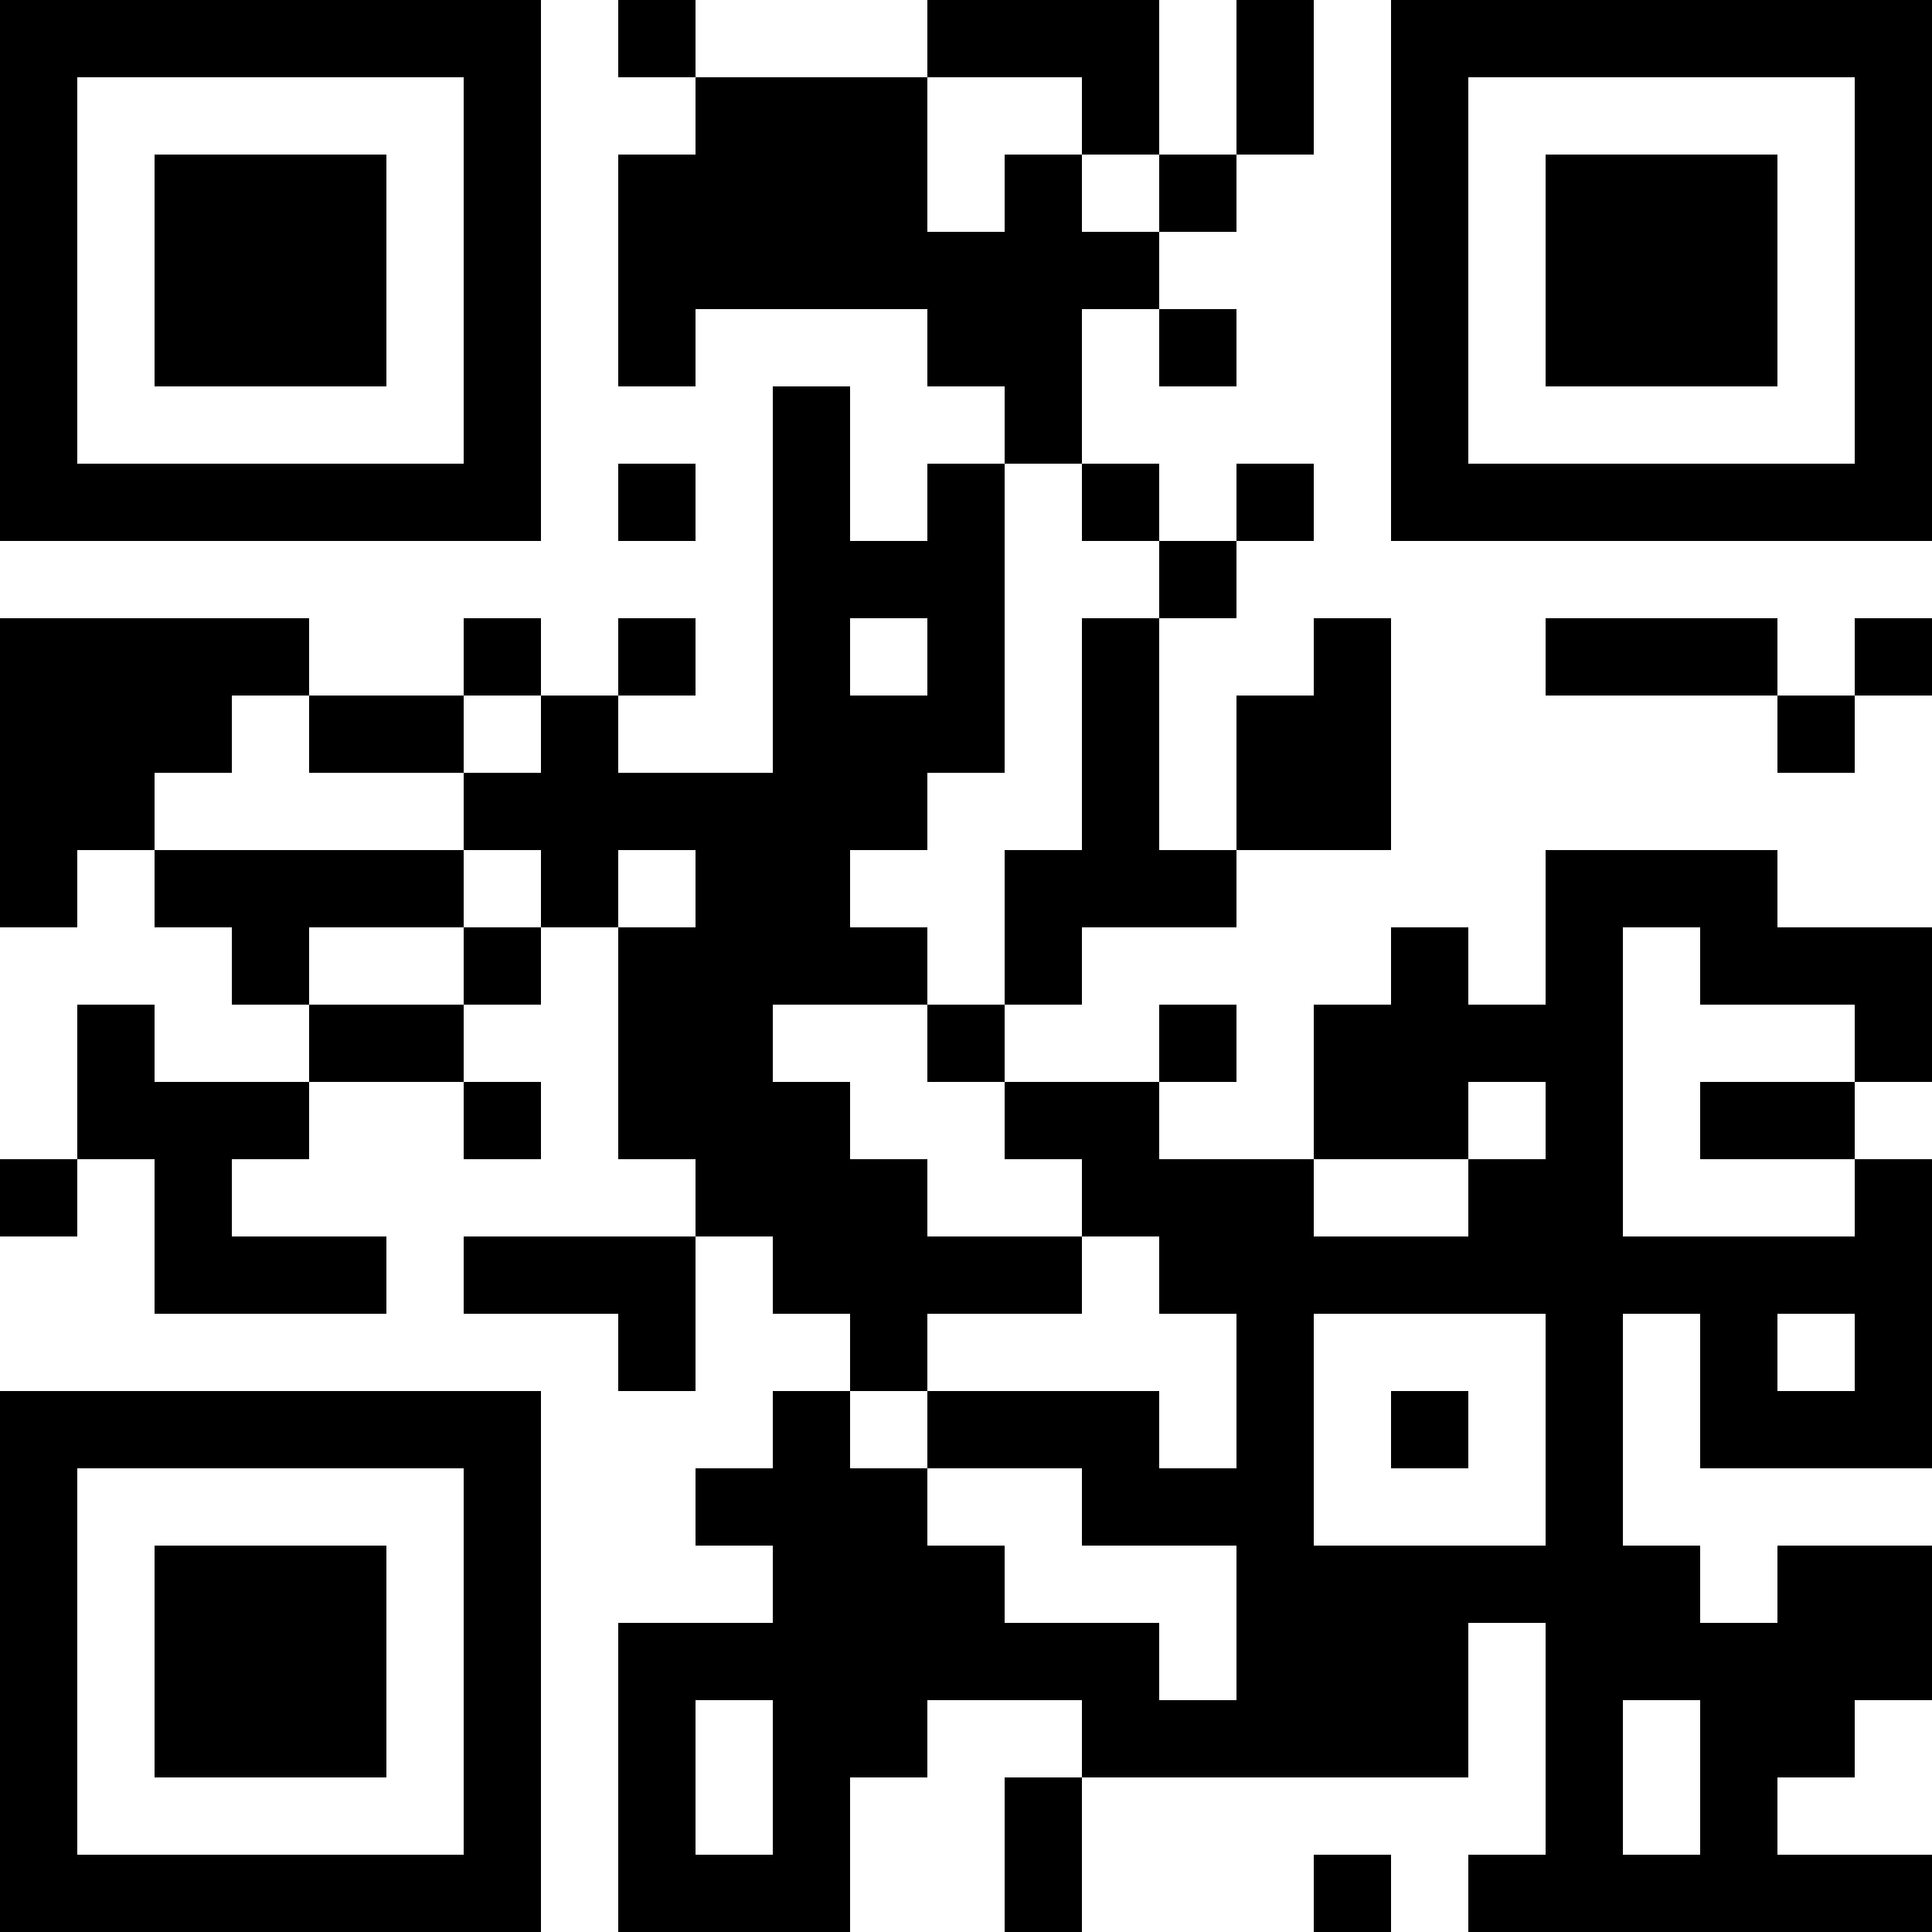 <?xml version="1.0" encoding="UTF-8"?>
<svg xmlns="http://www.w3.org/2000/svg" version="1.1" width="1000" height="1000" viewBox="0 0 1000 1000"><rect x="0" y="0" width="1000" height="1000" fill="#ffffff"/><g transform="scale(40)"><g transform="translate(0,0)"><path fill-rule="evenodd" d="M8 0L8 1L9 1L9 2L8 2L8 5L9 5L9 4L12 4L12 5L13 5L13 6L12 6L12 7L11 7L11 5L10 5L10 10L8 10L8 9L9 9L9 8L8 8L8 9L7 9L7 8L6 8L6 9L4 9L4 8L0 8L0 12L1 12L1 11L2 11L2 12L3 12L3 13L4 13L4 14L2 14L2 13L1 13L1 15L0 15L0 16L1 16L1 15L2 15L2 17L5 17L5 16L3 16L3 15L4 15L4 14L6 14L6 15L7 15L7 14L6 14L6 13L7 13L7 12L8 12L8 15L9 15L9 16L6 16L6 17L8 17L8 18L9 18L9 16L10 16L10 17L11 17L11 18L10 18L10 19L9 19L9 20L10 20L10 21L8 21L8 25L11 25L11 23L12 23L12 22L14 22L14 23L13 23L13 25L14 25L14 23L19 23L19 21L20 21L20 24L19 24L19 25L25 25L25 24L23 24L23 23L24 23L24 22L25 22L25 20L23 20L23 21L22 21L22 20L21 20L21 17L22 17L22 19L25 19L25 15L24 15L24 14L25 14L25 12L23 12L23 11L20 11L20 13L19 13L19 12L18 12L18 13L17 13L17 15L15 15L15 14L16 14L16 13L15 13L15 14L13 14L13 13L14 13L14 12L16 12L16 11L18 11L18 8L17 8L17 9L16 9L16 11L15 11L15 8L16 8L16 7L17 7L17 6L16 6L16 7L15 7L15 6L14 6L14 4L15 4L15 5L16 5L16 4L15 4L15 3L16 3L16 2L17 2L17 0L16 0L16 2L15 2L15 0L12 0L12 1L9 1L9 0ZM12 1L12 3L13 3L13 2L14 2L14 3L15 3L15 2L14 2L14 1ZM8 6L8 7L9 7L9 6ZM13 6L13 10L12 10L12 11L11 11L11 12L12 12L12 13L10 13L10 14L11 14L11 15L12 15L12 16L14 16L14 17L12 17L12 18L11 18L11 19L12 19L12 20L13 20L13 21L15 21L15 22L16 22L16 20L14 20L14 19L12 19L12 18L15 18L15 19L16 19L16 17L15 17L15 16L14 16L14 15L13 15L13 14L12 14L12 13L13 13L13 11L14 11L14 8L15 8L15 7L14 7L14 6ZM11 8L11 9L12 9L12 8ZM20 8L20 9L23 9L23 10L24 10L24 9L25 9L25 8L24 8L24 9L23 9L23 8ZM3 9L3 10L2 10L2 11L6 11L6 12L4 12L4 13L6 13L6 12L7 12L7 11L6 11L6 10L7 10L7 9L6 9L6 10L4 10L4 9ZM8 11L8 12L9 12L9 11ZM21 12L21 16L24 16L24 15L22 15L22 14L24 14L24 13L22 13L22 12ZM19 14L19 15L17 15L17 16L19 16L19 15L20 15L20 14ZM17 17L17 20L20 20L20 17ZM23 17L23 18L24 18L24 17ZM18 18L18 19L19 19L19 18ZM9 22L9 24L10 24L10 22ZM21 22L21 24L22 24L22 22ZM17 24L17 25L18 25L18 24ZM0 0L0 7L7 7L7 0ZM1 1L1 6L6 6L6 1ZM2 2L2 5L5 5L5 2ZM18 0L18 7L25 7L25 0ZM19 1L19 6L24 6L24 1ZM20 2L20 5L23 5L23 2ZM0 18L0 25L7 25L7 18ZM1 19L1 24L6 24L6 19ZM2 20L2 23L5 23L5 20Z" fill="#000000"/></g></g></svg>
